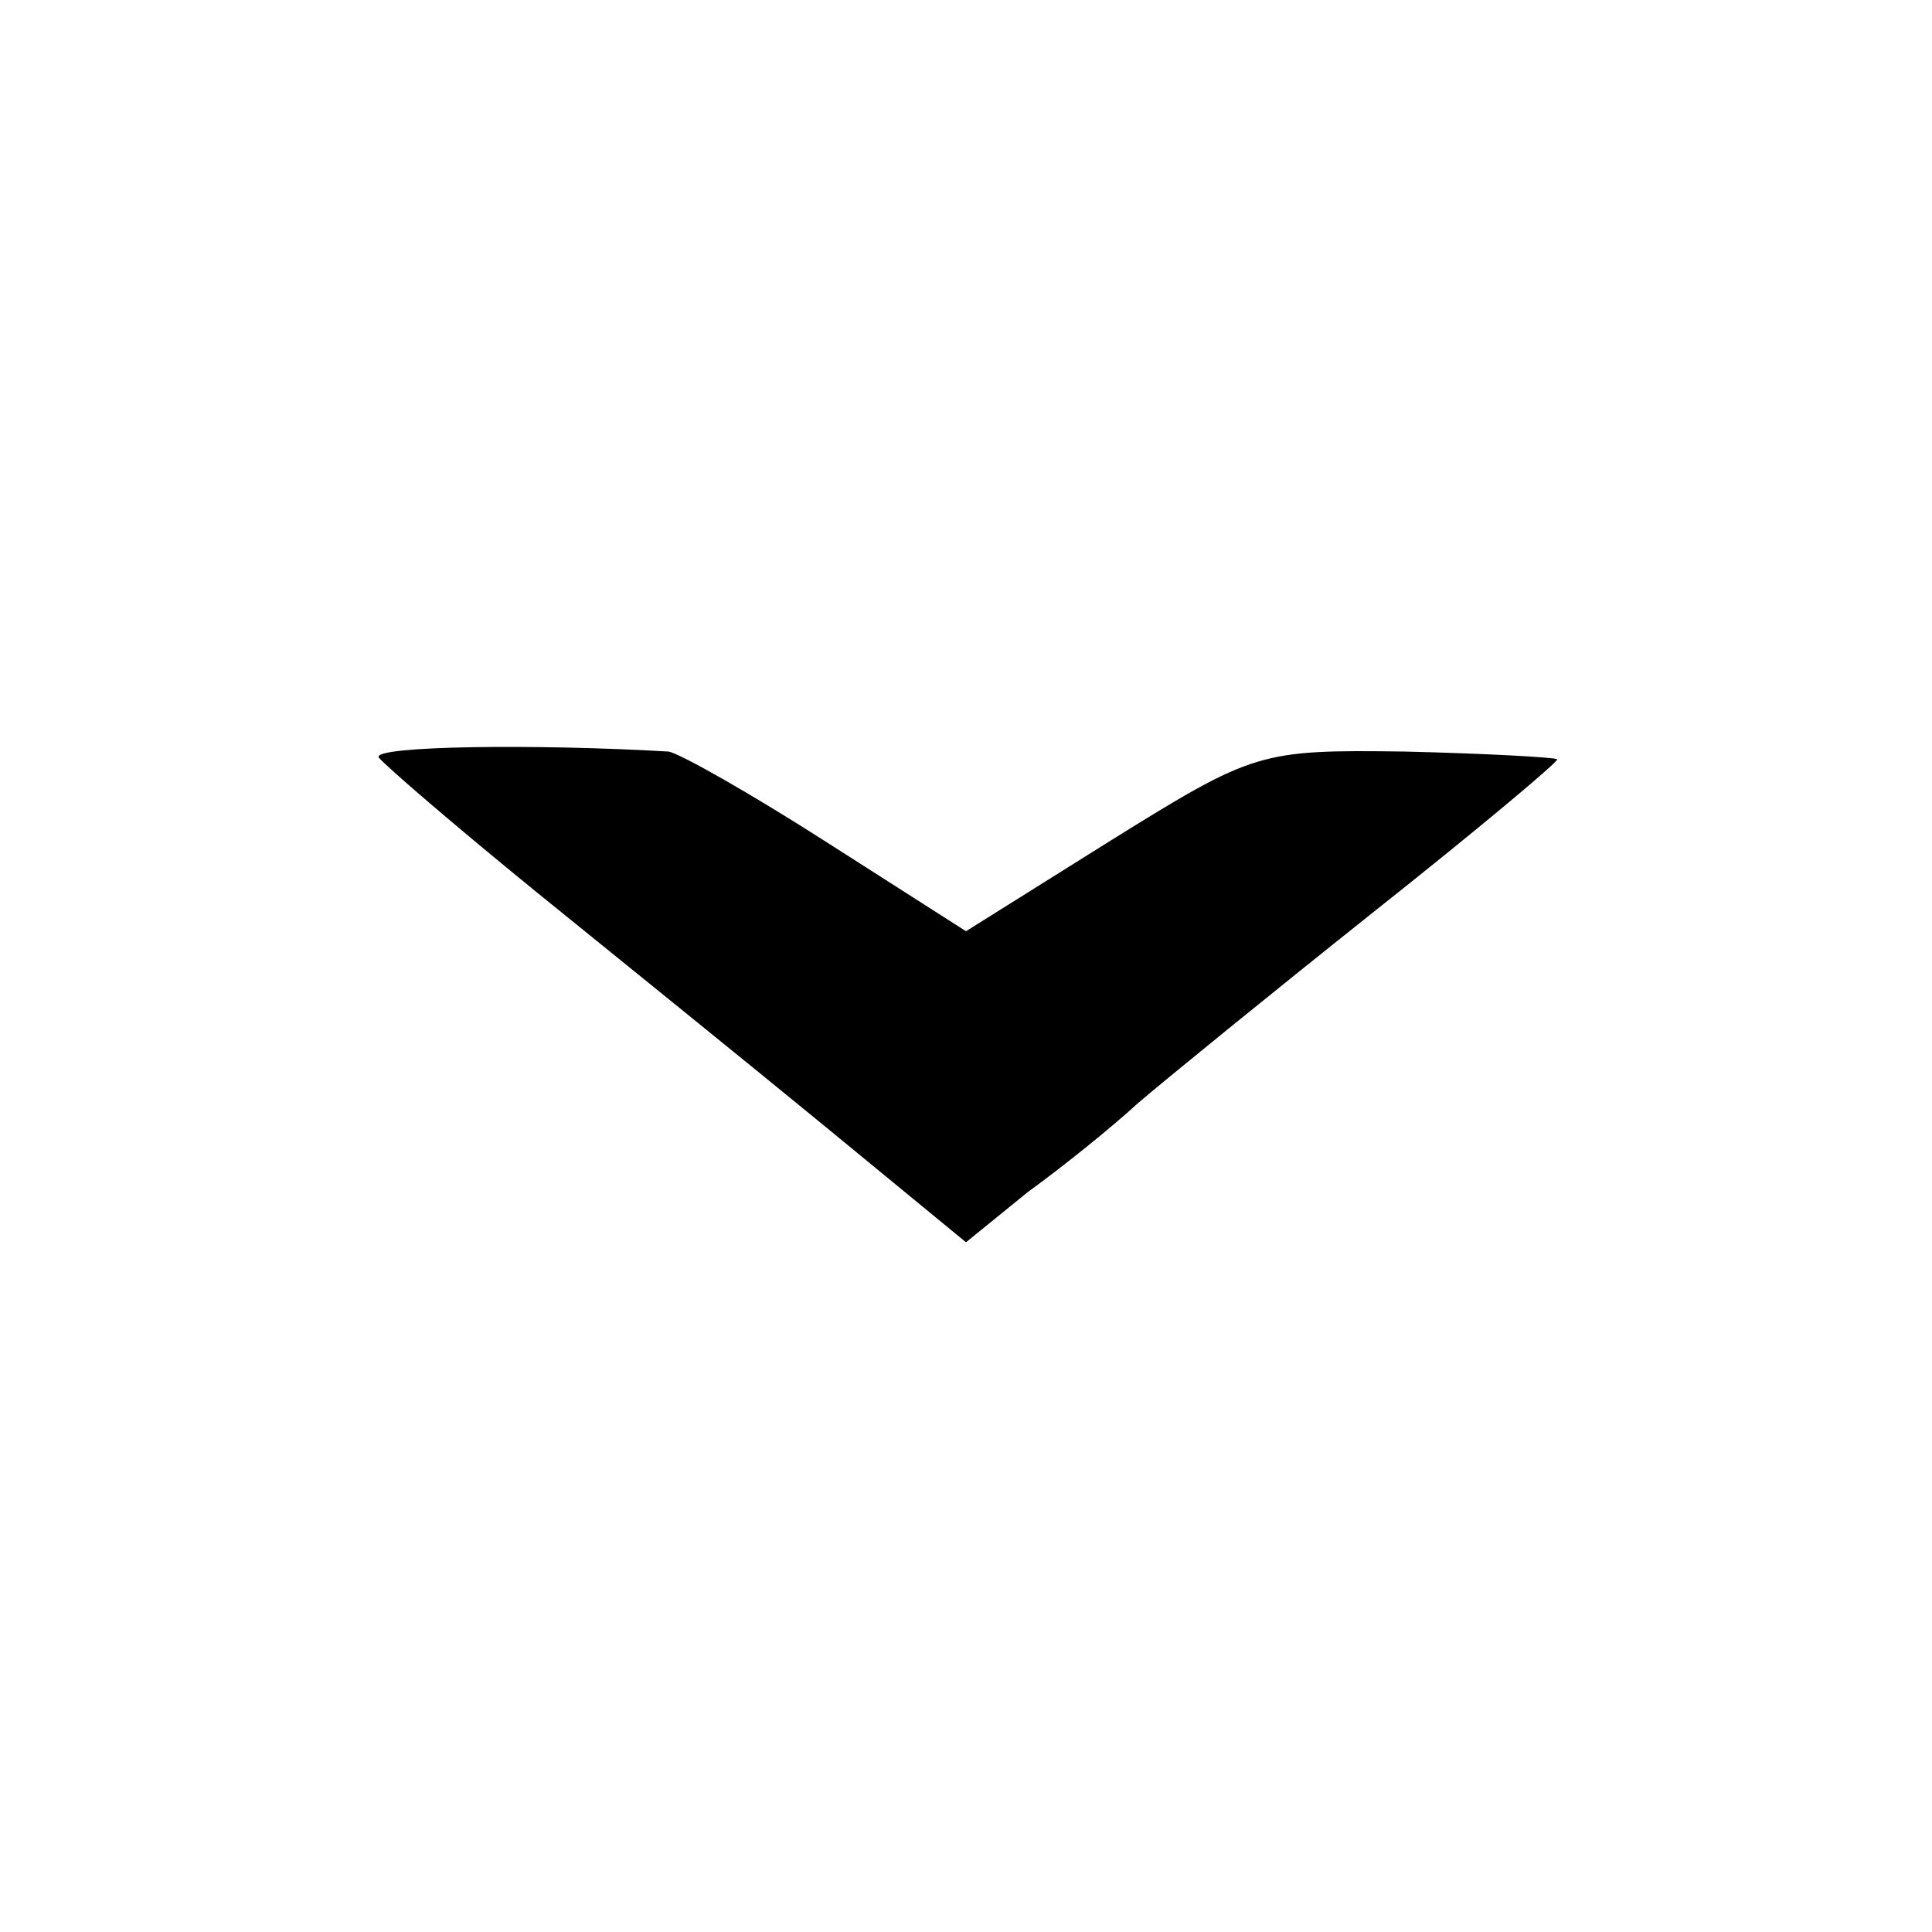 <?xml version="1.0" standalone="no"?>
<!DOCTYPE svg PUBLIC "-//W3C//DTD SVG 20010904//EN"
 "http://www.w3.org/TR/2001/REC-SVG-20010904/DTD/svg10.dtd">
<svg version="1.0" xmlns="http://www.w3.org/2000/svg"
 width="100pt" height="100pt" viewBox="0 0 100 100"
 preserveAspectRatio="xMidYMid meet">
<g transform="translate(0,100) scale(0.1,-0.1)"
fill="#000000" stroke="none">
<path d="M196 608 c3 -4 39 -35 82 -70 42 -34 110 -89 149 -121 l73 -60 32 26
c18 13 44 34 57 46 14 12 68 56 122 99 53 42 96 78 95 79 -1 1 -37 3 -79 4
-75 1 -78 0 -152 -46 l-75 -47 -72 46 c-39 25 -76 46 -82 47 -68 4 -153 3
-150 -3z"/>
</g>
</svg>

